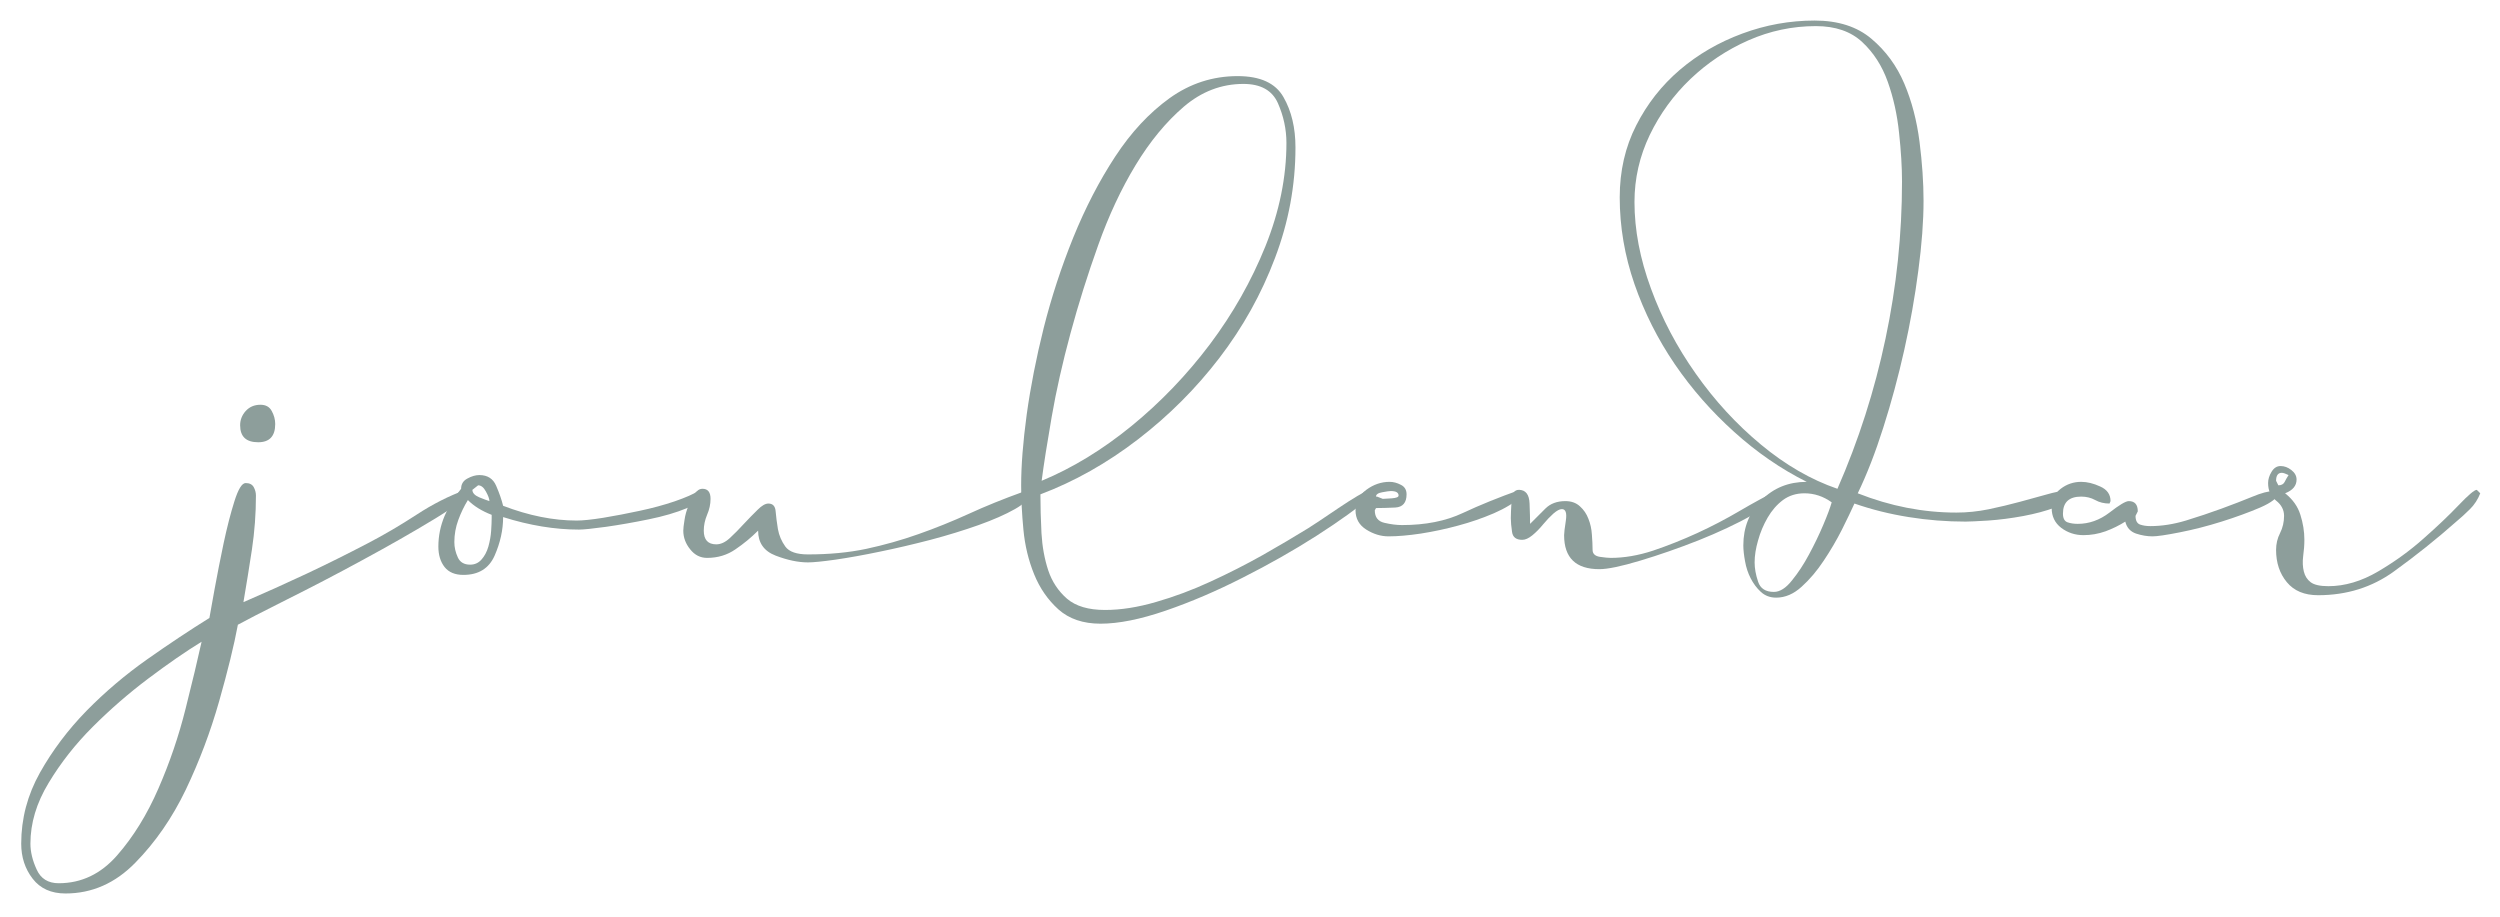 <svg xmlns="http://www.w3.org/2000/svg" xmlns:xlink="http://www.w3.org/1999/xlink" width="300" zoomAndPan="magnify" viewBox="0 0 224.88 82.5" height="110" preserveAspectRatio="xMidYMid meet" version="1.0"><defs><g/><clipPath id="3879f98e46"><path d="M 0.617 0 L 224 0 L 224 82.004 L 0.617 82.004 Z M 0.617 0 " clip-rule="nonzero"/></clipPath><clipPath id="2b300db08e"><path d="M 204 41 L 223.426 41 L 223.426 54 L 204 54 Z M 204 41 " clip-rule="nonzero"/></clipPath><clipPath id="ec955892ac"><rect x="0" width="224" y="0" height="83"/></clipPath></defs><g clip-path="url(#3879f98e46)"><g transform="matrix(1, 0, 0, 1, 0, 0)"><g clip-path="url(#ec955892ac)"><g fill="#8d9e9b" fill-opacity="1"><g transform="translate(21.24, 51.944)"><g><path d="M 3.469 -13.781 C 3.469 -12.688 2.957 -12.141 1.938 -12.141 C 0.852 -12.141 0.312 -12.648 0.312 -13.672 C 0.312 -14.148 0.477 -14.578 0.812 -14.953 C 1.156 -15.328 1.598 -15.516 2.141 -15.516 C 2.617 -15.516 2.957 -15.328 3.156 -14.953 C 3.363 -14.578 3.469 -14.188 3.469 -13.781 Z M 0.109 4.281 C -0.234 6.125 -0.797 8.422 -1.578 11.172 C -2.359 13.922 -3.359 16.57 -4.578 19.125 C -5.805 21.676 -7.32 23.867 -9.125 25.703 C -10.926 27.547 -13.02 28.469 -15.406 28.469 C -16.695 28.469 -17.68 28.023 -18.359 27.141 C -19.047 26.254 -19.391 25.203 -19.391 23.984 C -19.391 21.734 -18.828 19.602 -17.703 17.594 C -16.578 15.594 -15.18 13.738 -13.516 12.031 C -11.848 10.332 -10.023 8.785 -8.047 7.391 C -6.078 6.004 -4.211 4.766 -2.453 3.672 C -2.379 3.266 -2.223 2.395 -1.984 1.062 C -1.742 -0.258 -1.473 -1.633 -1.172 -3.062 C -0.867 -4.488 -0.547 -5.742 -0.203 -6.828 C 0.141 -7.922 0.477 -8.469 0.812 -8.469 C 1.156 -8.469 1.395 -8.348 1.531 -8.109 C 1.664 -7.867 1.734 -7.613 1.734 -7.344 C 1.734 -5.707 1.613 -4.094 1.375 -2.5 C 1.133 -0.906 0.879 0.676 0.609 2.25 C 2.516 1.426 4.398 0.578 6.266 -0.297 C 8.141 -1.18 9.992 -2.102 11.828 -3.062 C 13.266 -3.812 14.711 -4.66 16.172 -5.609 C 17.629 -6.566 19.109 -7.316 20.609 -7.859 L 20.812 -7.547 C 20.676 -7.141 19.656 -6.359 17.75 -5.203 C 15.844 -4.047 13.695 -2.82 11.312 -1.531 C 8.938 -0.238 6.66 0.945 4.484 2.031 C 2.305 3.125 0.848 3.875 0.109 4.281 Z M -18.562 23.984 C -18.562 24.723 -18.375 25.5 -18 26.312 C -17.633 27.133 -16.973 27.547 -16.016 27.547 C -13.973 27.547 -12.223 26.711 -10.766 25.047 C -9.305 23.379 -8.066 21.375 -7.047 19.031 C -6.023 16.688 -5.207 14.285 -4.594 11.828 C -3.977 9.379 -3.5 7.375 -3.156 5.812 C -4.594 6.695 -6.191 7.801 -7.953 9.125 C -9.723 10.457 -11.391 11.906 -12.953 13.469 C -14.516 15.031 -15.836 16.711 -16.922 18.516 C -18.016 20.316 -18.562 22.141 -18.562 23.984 Z M -18.562 23.984 "/></g></g></g><g fill="#8d9e9b" fill-opacity="1"><g transform="translate(41.237, 51.944)"><g><path d="M 3.984 -5.406 C 3.984 -4.25 3.727 -3.094 3.219 -1.938 C 2.707 -0.781 1.77 -0.203 0.406 -0.203 C -0.344 -0.203 -0.906 -0.438 -1.281 -0.906 C -1.656 -1.383 -1.844 -2 -1.844 -2.75 C -1.844 -3.707 -1.656 -4.629 -1.281 -5.516 C -0.906 -6.398 -0.41 -7.211 0.203 -7.953 C 0.203 -8.367 0.391 -8.676 0.766 -8.875 C 1.141 -9.082 1.5 -9.188 1.844 -9.188 C 2.582 -9.188 3.086 -8.863 3.359 -8.219 C 3.641 -7.57 3.848 -6.973 3.984 -6.422 C 6.297 -5.535 8.504 -5.094 10.609 -5.094 C 11.148 -5.094 11.945 -5.176 13 -5.344 C 14.062 -5.52 15.148 -5.727 16.266 -5.969 C 17.391 -6.207 18.445 -6.492 19.438 -6.828 C 20.426 -7.172 21.125 -7.477 21.531 -7.75 L 22.031 -7.453 C 22.031 -7.047 21.535 -6.633 20.547 -6.219 C 19.566 -5.812 18.41 -5.473 17.078 -5.203 C 15.754 -4.93 14.477 -4.707 13.25 -4.531 C 12.031 -4.363 11.219 -4.281 10.812 -4.281 C 8.633 -4.281 6.359 -4.656 3.984 -5.406 Z M 1.219 -7.859 C 1.219 -7.586 1.422 -7.363 1.828 -7.188 C 2.242 -7.02 2.551 -6.906 2.75 -6.844 C 2.75 -7.039 2.645 -7.328 2.438 -7.703 C 2.238 -8.078 2.004 -8.266 1.734 -8.266 Z M -0.406 -3.156 C -0.406 -2.688 -0.301 -2.227 -0.094 -1.781 C 0.102 -1.344 0.473 -1.125 1.016 -1.125 C 1.422 -1.125 1.758 -1.273 2.031 -1.578 C 2.312 -1.891 2.52 -2.281 2.656 -2.75 C 2.789 -3.227 2.875 -3.703 2.906 -4.172 C 2.938 -4.648 2.953 -5.031 2.953 -5.312 L 2.953 -5.609 C 2.066 -5.953 1.352 -6.395 0.812 -6.938 C 0.477 -6.395 0.191 -5.801 -0.047 -5.156 C -0.285 -4.508 -0.406 -3.844 -0.406 -3.156 Z M -0.406 -3.156 "/></g></g></g><g fill="#8d9e9b" fill-opacity="1"><g transform="translate(62.561, 51.944)"><g><path d="M 30.094 -7.547 C 30.031 -7.078 29.57 -6.602 28.719 -6.125 C 27.875 -5.645 26.785 -5.164 25.453 -4.688 C 24.129 -4.219 22.688 -3.773 21.125 -3.359 C 19.562 -2.953 18.047 -2.598 16.578 -2.297 C 15.117 -1.992 13.789 -1.754 12.594 -1.578 C 11.406 -1.41 10.57 -1.328 10.094 -1.328 C 9.219 -1.328 8.25 -1.531 7.188 -1.938 C 6.133 -2.344 5.609 -3.094 5.609 -4.188 C 4.992 -3.57 4.312 -3.008 3.562 -2.5 C 2.82 -1.988 1.973 -1.734 1.016 -1.734 C 0.41 -1.734 -0.094 -1.988 -0.5 -2.5 C -0.914 -3.008 -1.125 -3.57 -1.125 -4.188 C -1.125 -4.383 -1.086 -4.703 -1.016 -5.141 C -0.953 -5.586 -0.832 -6.016 -0.656 -6.422 C -0.488 -6.836 -0.301 -7.195 -0.094 -7.5 C 0.102 -7.801 0.336 -7.953 0.609 -7.953 C 1.086 -7.953 1.328 -7.648 1.328 -7.047 C 1.328 -6.566 1.223 -6.086 1.016 -5.609 C 0.816 -5.129 0.719 -4.656 0.719 -4.188 C 0.719 -3.363 1.094 -2.953 1.844 -2.953 C 2.25 -2.953 2.656 -3.141 3.062 -3.516 C 3.469 -3.891 3.891 -4.316 4.328 -4.797 C 4.773 -5.273 5.188 -5.695 5.562 -6.062 C 5.938 -6.438 6.258 -6.625 6.531 -6.625 C 6.938 -6.625 7.156 -6.383 7.188 -5.906 C 7.227 -5.438 7.297 -4.91 7.391 -4.328 C 7.492 -3.754 7.719 -3.227 8.062 -2.75 C 8.406 -2.281 9.082 -2.047 10.094 -2.047 C 12 -2.047 13.75 -2.211 15.344 -2.547 C 16.945 -2.891 18.516 -3.332 20.047 -3.875 C 21.578 -4.414 23.086 -5.023 24.578 -5.703 C 26.078 -6.391 27.68 -7.039 29.391 -7.656 L 29.391 -7.75 L 29.797 -7.75 Z M 30.094 -7.547 "/></g></g></g><g fill="#8d9e9b" fill-opacity="1"><g transform="translate(91.844, 51.944)"><g><path d="M 31.625 -7.344 C 30.332 -6.258 28.648 -5.051 26.578 -3.719 C 24.504 -2.395 22.289 -1.141 19.938 0.047 C 17.594 1.242 15.281 2.234 13 3.016 C 10.727 3.797 8.773 4.188 7.141 4.188 C 5.578 4.188 4.316 3.758 3.359 2.906 C 2.41 2.051 1.68 1 1.172 -0.25 C 0.66 -1.508 0.336 -2.852 0.203 -4.281 C 0.066 -5.707 0 -7.035 0 -8.266 C 0 -10.035 0.164 -12.16 0.5 -14.641 C 0.844 -17.117 1.352 -19.719 2.031 -22.438 C 2.719 -25.164 3.602 -27.875 4.688 -30.562 C 5.781 -33.25 7.039 -35.68 8.469 -37.859 C 9.895 -40.035 11.523 -41.785 13.359 -43.109 C 15.203 -44.43 17.242 -45.094 19.484 -45.094 C 21.523 -45.094 22.898 -44.461 23.609 -43.203 C 24.328 -41.953 24.688 -40.441 24.688 -38.672 C 24.688 -35.266 24.07 -31.945 22.844 -28.719 C 21.625 -25.488 19.957 -22.492 17.844 -19.734 C 15.738 -16.984 13.289 -14.535 10.5 -12.391 C 7.719 -10.254 4.797 -8.609 1.734 -7.453 C 1.734 -6.359 1.766 -5.195 1.828 -3.969 C 1.898 -2.75 2.102 -1.629 2.438 -0.609 C 2.781 0.41 3.344 1.258 4.125 1.938 C 4.914 2.613 6.055 2.953 7.547 2.953 C 8.973 2.953 10.504 2.711 12.141 2.234 C 13.773 1.766 15.406 1.156 17.031 0.406 C 18.664 -0.344 20.234 -1.141 21.734 -1.984 C 23.234 -2.836 24.594 -3.641 25.812 -4.391 C 26.02 -4.523 26.379 -4.758 26.891 -5.094 C 27.398 -5.438 27.957 -5.812 28.562 -6.219 C 29.176 -6.633 29.738 -6.992 30.25 -7.297 C 30.758 -7.598 31.117 -7.785 31.328 -7.859 L 31.734 -7.547 L 31.625 -7.453 Z M 20 -44.391 C 18.031 -44.391 16.242 -43.707 14.641 -42.344 C 13.047 -40.977 11.598 -39.223 10.297 -37.078 C 9.004 -34.941 7.883 -32.547 6.938 -29.891 C 5.988 -27.242 5.156 -24.594 4.438 -21.938 C 3.719 -19.281 3.156 -16.781 2.75 -14.438 C 2.344 -12.094 2.039 -10.172 1.844 -8.672 C 4.625 -9.828 7.32 -11.473 9.938 -13.609 C 12.562 -15.754 14.91 -18.203 16.984 -20.953 C 19.055 -23.711 20.723 -26.656 21.984 -29.781 C 23.242 -32.914 23.875 -36.016 23.875 -39.078 C 23.875 -40.305 23.617 -41.5 23.109 -42.656 C 22.598 -43.812 21.562 -44.391 20 -44.391 Z M 20 -44.391 "/></g></g></g><g fill="#8d9e9b" fill-opacity="1"><g transform="translate(122.656, 51.944)"><g><path d="M 14.188 -7.25 C 13.57 -6.695 12.754 -6.195 11.734 -5.75 C 10.711 -5.312 9.641 -4.941 8.516 -4.641 C 7.398 -4.336 6.281 -4.098 5.156 -3.922 C 4.031 -3.754 3.062 -3.672 2.25 -3.672 C 1.562 -3.672 0.895 -3.875 0.25 -4.281 C -0.395 -4.688 -0.719 -5.266 -0.719 -6.016 C -0.719 -6.766 -0.395 -7.379 0.25 -7.859 C 0.895 -8.336 1.594 -8.578 2.344 -8.578 C 2.688 -8.578 3.023 -8.488 3.359 -8.312 C 3.703 -8.145 3.875 -7.859 3.875 -7.453 C 3.875 -6.703 3.535 -6.305 2.859 -6.266 C 2.18 -6.234 1.602 -6.219 1.125 -6.219 L 1.016 -6.016 C 1.016 -5.398 1.301 -5.023 1.875 -4.891 C 2.457 -4.754 2.988 -4.688 3.469 -4.688 C 5.57 -4.688 7.391 -5.047 8.922 -5.766 C 10.453 -6.484 12.172 -7.18 14.078 -7.859 L 14.281 -7.656 Z M 1.219 -7.25 L 1.734 -7.047 C 1.867 -7.047 2.141 -7.062 2.547 -7.094 C 2.953 -7.125 3.156 -7.207 3.156 -7.344 C 3.156 -7.613 2.922 -7.75 2.453 -7.75 C 2.316 -7.75 2.062 -7.711 1.688 -7.641 C 1.312 -7.578 1.125 -7.445 1.125 -7.25 Z M 1.219 -7.25 "/></g></g></g><g fill="#8d9e9b" fill-opacity="1"><g transform="translate(136.226, 51.944)"><g><path d="M 24.078 -7.75 C 23.805 -7.145 22.938 -6.43 21.469 -5.609 C 20.008 -4.797 18.379 -4.031 16.578 -3.312 C 14.773 -2.602 13.023 -1.992 11.328 -1.484 C 9.629 -0.973 8.406 -0.719 7.656 -0.719 C 5.539 -0.719 4.484 -1.738 4.484 -3.781 C 4.484 -3.977 4.535 -4.414 4.641 -5.094 C 4.742 -5.781 4.625 -6.125 4.281 -6.125 C 4.082 -6.125 3.828 -5.988 3.516 -5.719 C 3.211 -5.445 2.906 -5.125 2.594 -4.75 C 2.289 -4.375 1.969 -4.047 1.625 -3.766 C 1.289 -3.492 0.988 -3.359 0.719 -3.359 C 0.164 -3.359 -0.141 -3.598 -0.203 -4.078 C -0.273 -4.555 -0.312 -4.969 -0.312 -5.312 C -0.312 -5.645 -0.289 -6.148 -0.25 -6.828 C -0.219 -7.516 0 -7.859 0.406 -7.859 C 1.02 -7.859 1.344 -7.445 1.375 -6.625 C 1.406 -5.812 1.422 -5.203 1.422 -4.797 C 1.898 -5.273 2.359 -5.734 2.797 -6.172 C 3.242 -6.617 3.844 -6.844 4.594 -6.844 C 5.133 -6.844 5.57 -6.688 5.906 -6.375 C 6.25 -6.07 6.504 -5.695 6.672 -5.25 C 6.848 -4.812 6.953 -4.336 6.984 -3.828 C 7.023 -3.316 7.047 -2.859 7.047 -2.453 C 7.047 -2.109 7.266 -1.898 7.703 -1.828 C 8.141 -1.766 8.461 -1.734 8.672 -1.734 C 9.898 -1.734 11.176 -1.953 12.5 -2.391 C 13.82 -2.836 15.145 -3.363 16.469 -3.969 C 17.801 -4.582 19.078 -5.25 20.297 -5.969 C 21.523 -6.688 22.68 -7.316 23.766 -7.859 Z M 24.078 -7.75 "/></g></g></g><g fill="#8d9e9b" fill-opacity="1"><g transform="translate(159.387, 51.944)"><g><path d="M 7.453 -6.625 C 7.18 -6.02 6.805 -5.238 6.328 -4.281 C 5.848 -3.332 5.301 -2.398 4.688 -1.484 C 4.082 -0.566 3.422 0.211 2.703 0.859 C 1.984 1.516 1.219 1.844 0.406 1.844 C -0.133 1.844 -0.594 1.672 -0.969 1.328 C -1.344 0.984 -1.648 0.57 -1.891 0.094 C -2.129 -0.375 -2.297 -0.879 -2.391 -1.422 C -2.492 -1.973 -2.547 -2.453 -2.547 -2.859 C -2.547 -4.492 -2 -5.852 -0.906 -6.938 C 0.176 -8.031 1.531 -8.578 3.156 -8.578 C 0.844 -9.734 -1.328 -11.227 -3.359 -13.062 C -5.398 -14.895 -7.188 -16.93 -8.719 -19.172 C -10.25 -21.422 -11.457 -23.82 -12.344 -26.375 C -13.227 -28.926 -13.672 -31.531 -13.672 -34.188 C -13.672 -36.562 -13.176 -38.719 -12.188 -40.656 C -11.207 -42.594 -9.898 -44.258 -8.266 -45.656 C -6.629 -47.051 -4.754 -48.141 -2.641 -48.922 C -0.535 -49.703 1.633 -50.094 3.875 -50.094 C 5.988 -50.094 7.691 -49.547 8.984 -48.453 C 10.273 -47.367 11.258 -46.023 11.938 -44.422 C 12.613 -42.828 13.07 -41.078 13.312 -39.172 C 13.551 -37.273 13.672 -35.508 13.672 -33.875 C 13.672 -32.039 13.516 -29.945 13.203 -27.594 C 12.898 -25.25 12.477 -22.867 11.938 -20.453 C 11.395 -18.035 10.766 -15.703 10.047 -13.453 C 9.336 -11.211 8.57 -9.242 7.75 -7.547 C 10.676 -6.391 13.633 -5.812 16.625 -5.812 C 17.582 -5.812 18.551 -5.91 19.531 -6.109 C 20.52 -6.316 21.457 -6.539 22.344 -6.781 C 23.227 -7.02 24.023 -7.238 24.734 -7.438 C 25.453 -7.645 25.984 -7.75 26.328 -7.75 C 26.598 -7.75 26.734 -7.613 26.734 -7.344 C 26.734 -6.938 26.32 -6.578 25.5 -6.266 C 24.688 -5.961 23.734 -5.707 22.641 -5.5 C 21.555 -5.301 20.504 -5.164 19.484 -5.094 C 18.461 -5.031 17.785 -5 17.453 -5 C 15.742 -5 14.039 -5.133 12.344 -5.406 C 10.645 -5.676 9.016 -6.082 7.453 -6.625 Z M -12.344 -33.766 C -12.344 -31.254 -11.848 -28.656 -10.859 -25.969 C -9.879 -23.281 -8.535 -20.727 -6.828 -18.312 C -5.129 -15.895 -3.176 -13.77 -0.969 -11.938 C 1.238 -10.102 3.535 -8.773 5.922 -7.953 C 7.828 -12.305 9.27 -16.812 10.25 -21.469 C 11.238 -26.133 11.734 -30.848 11.734 -35.609 C 11.734 -36.898 11.645 -38.359 11.469 -39.984 C 11.301 -41.617 10.961 -43.148 10.453 -44.578 C 9.941 -46.016 9.176 -47.207 8.156 -48.156 C 7.133 -49.113 5.742 -49.594 3.984 -49.594 C 1.867 -49.594 -0.156 -49.164 -2.094 -48.312 C -4.031 -47.457 -5.766 -46.301 -7.297 -44.844 C -8.828 -43.383 -10.051 -41.703 -10.969 -39.797 C -11.883 -37.891 -12.344 -35.879 -12.344 -33.766 Z M -1.531 -1.328 C -1.531 -0.785 -1.426 -0.207 -1.219 0.406 C -1.02 1.02 -0.547 1.328 0.203 1.328 C 0.742 1.328 1.285 0.984 1.828 0.297 C 2.379 -0.379 2.891 -1.156 3.359 -2.031 C 3.836 -2.914 4.266 -3.801 4.641 -4.688 C 5.016 -5.57 5.27 -6.254 5.406 -6.734 C 4.656 -7.273 3.836 -7.547 2.953 -7.547 C 2.211 -7.547 1.566 -7.344 1.016 -6.938 C 0.473 -6.531 0.016 -6.004 -0.359 -5.359 C -0.734 -4.711 -1.02 -4.031 -1.219 -3.312 C -1.426 -2.602 -1.531 -1.941 -1.531 -1.328 Z M -1.531 -1.328 "/></g></g></g><g fill="#8d9e9b" fill-opacity="1"><g transform="translate(185.2, 51.944)"><g><path d="M 19.797 -7.547 C 19.723 -7.141 19.176 -6.711 18.156 -6.266 C 17.133 -5.828 15.977 -5.406 14.688 -5 C 13.395 -4.594 12.133 -4.27 10.906 -4.031 C 9.688 -3.789 8.875 -3.672 8.469 -3.672 C 7.988 -3.672 7.492 -3.754 6.984 -3.922 C 6.473 -4.098 6.148 -4.457 6.016 -5 C 5.473 -4.656 4.879 -4.363 4.234 -4.125 C 3.586 -3.895 2.926 -3.781 2.25 -3.781 C 1.5 -3.781 0.832 -4 0.25 -4.438 C -0.32 -4.875 -0.609 -5.469 -0.609 -6.219 C -0.609 -6.969 -0.336 -7.547 0.203 -7.953 C 0.742 -8.367 1.359 -8.578 2.047 -8.578 C 2.586 -8.578 3.16 -8.438 3.766 -8.156 C 4.379 -7.883 4.688 -7.445 4.688 -6.844 L 4.594 -6.625 C 4.113 -6.625 3.688 -6.727 3.312 -6.938 C 2.938 -7.145 2.516 -7.25 2.047 -7.25 C 0.953 -7.25 0.406 -6.738 0.406 -5.719 C 0.406 -5.301 0.539 -5.039 0.812 -4.938 C 1.082 -4.844 1.391 -4.797 1.734 -4.797 C 2.754 -4.797 3.707 -5.133 4.594 -5.812 C 5.477 -6.5 6.055 -6.844 6.328 -6.844 C 6.867 -6.844 7.141 -6.535 7.141 -5.922 L 6.938 -5.516 C 6.938 -5.098 7.07 -4.836 7.344 -4.734 C 7.613 -4.641 7.922 -4.594 8.266 -4.594 C 9.285 -4.594 10.352 -4.758 11.469 -5.094 C 12.594 -5.438 13.664 -5.797 14.688 -6.172 C 15.707 -6.547 16.625 -6.898 17.438 -7.234 C 18.258 -7.578 18.91 -7.75 19.391 -7.75 Z M 19.797 -7.547 "/></g></g></g><g clip-path="url(#2b300db08e)"><g fill="#8d9e9b" fill-opacity="1"><g transform="translate(204.178, 51.944)"><g><path d="M 16.828 -5 C 15.066 -3.438 13.195 -1.941 11.219 -0.516 C 9.25 0.91 6.973 1.625 4.391 1.625 C 3.16 1.625 2.223 1.234 1.578 0.453 C 0.93 -0.328 0.609 -1.297 0.609 -2.453 C 0.609 -2.992 0.727 -3.5 0.969 -3.969 C 1.207 -4.445 1.328 -4.961 1.328 -5.516 C 1.328 -6.055 1.086 -6.516 0.609 -6.891 C 0.129 -7.266 -0.109 -7.789 -0.109 -8.469 C -0.109 -8.812 -0.004 -9.148 0.203 -9.484 C 0.41 -9.828 0.68 -10 1.016 -10 C 1.359 -10 1.68 -9.879 1.984 -9.641 C 2.297 -9.398 2.453 -9.113 2.453 -8.781 C 2.453 -8.227 2.109 -7.816 1.422 -7.547 C 2.109 -7.004 2.566 -6.359 2.797 -5.609 C 3.035 -4.859 3.156 -4.109 3.156 -3.359 C 3.156 -2.891 3.117 -2.398 3.047 -1.891 C 2.984 -1.379 3.004 -0.914 3.109 -0.5 C 3.211 -0.094 3.414 0.223 3.719 0.453 C 4.031 0.691 4.562 0.812 5.312 0.812 C 6.801 0.812 8.297 0.367 9.797 -0.516 C 11.297 -1.398 12.656 -2.383 13.875 -3.469 C 15.102 -4.551 16.156 -5.551 17.031 -6.469 C 17.914 -7.395 18.461 -7.859 18.672 -7.859 L 18.984 -7.547 C 18.773 -7.004 18.469 -6.531 18.062 -6.125 C 17.656 -5.719 17.242 -5.344 16.828 -5 Z M 1.125 -9.391 C 0.781 -9.391 0.609 -9.148 0.609 -8.672 L 0.812 -8.266 C 1.082 -8.266 1.27 -8.363 1.375 -8.562 C 1.477 -8.77 1.598 -8.977 1.734 -9.188 C 1.461 -9.32 1.258 -9.391 1.125 -9.391 Z M 1.125 -9.391 "/></g></g></g></g></g></g></g></svg>